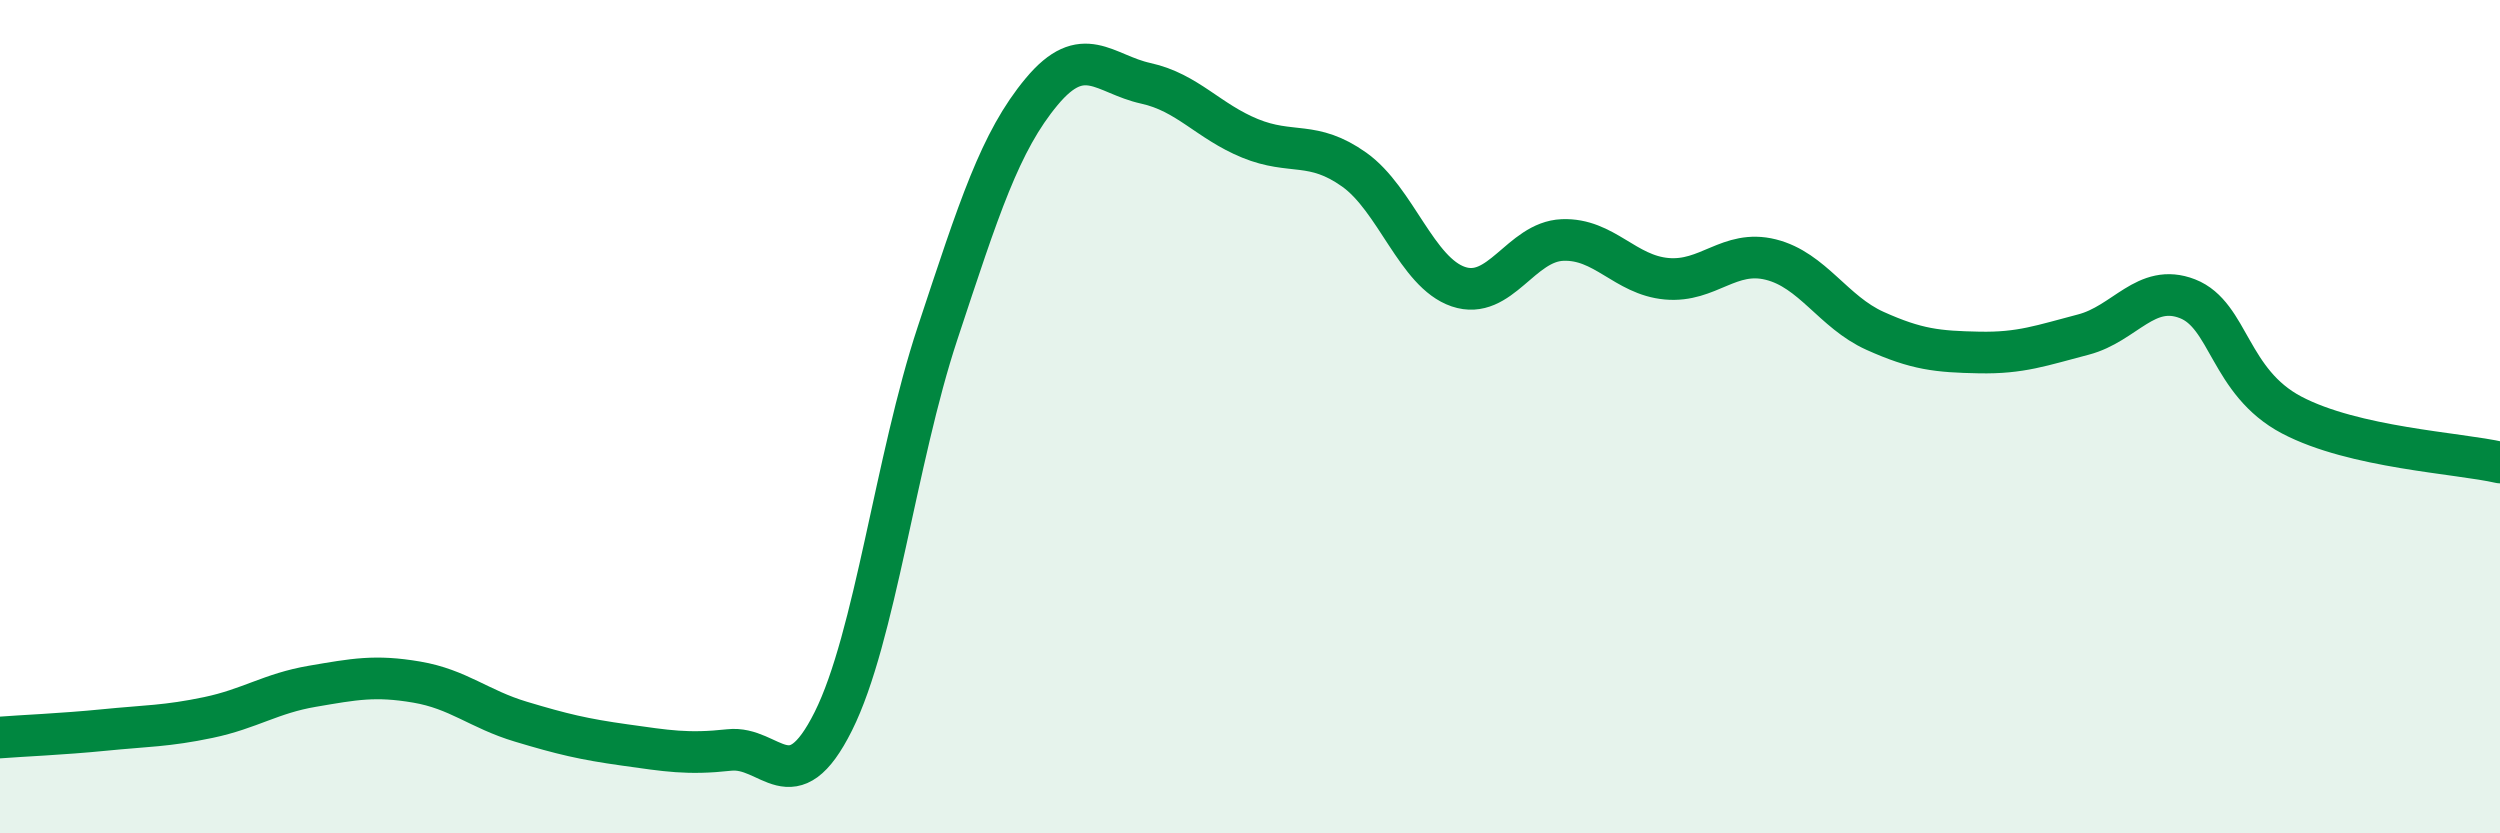 
    <svg width="60" height="20" viewBox="0 0 60 20" xmlns="http://www.w3.org/2000/svg">
      <path
        d="M 0,17.7 C 0.5,17.66 1.5,17.62 2.5,17.52 C 3.5,17.42 4,17.43 5,17.22 C 6,17.01 6.5,16.64 7.5,16.47 C 8.5,16.3 9,16.2 10,16.37 C 11,16.54 11.5,17.02 12.5,17.32 C 13.5,17.62 14,17.74 15,17.88 C 16,18.02 16.5,18.11 17.5,18 C 18.5,17.89 19,19.31 20,17.31 C 21,15.31 21.5,11.02 22.5,8 C 23.5,4.98 24,3.4 25,2.2 C 26,1 26.5,1.78 27.5,2 C 28.5,2.22 29,2.91 30,3.32 C 31,3.73 31.5,3.36 32.5,4.07 C 33.5,4.78 34,6.54 35,6.88 C 36,7.22 36.5,5.8 37.5,5.76 C 38.5,5.72 39,6.6 40,6.69 C 41,6.78 41.5,5.98 42.5,6.23 C 43.5,6.48 44,7.49 45,7.94 C 46,8.39 46.5,8.44 47.5,8.46 C 48.5,8.48 49,8.29 50,8.03 C 51,7.77 51.5,6.78 52.5,7.17 C 53.5,7.56 53.5,9.17 55,9.96 C 56.5,10.75 59,10.87 60,11.1L60 20L0 20Z"
        fill="#008740"
        opacity="0.1"
        stroke-linecap="round"
        stroke-linejoin="round"
      />
      <path
        d="M 0,17.7 C 0.5,17.66 1.5,17.62 2.5,17.52 C 3.5,17.42 4,17.43 5,17.22 C 6,17.01 6.5,16.64 7.5,16.47 C 8.5,16.3 9,16.2 10,16.37 C 11,16.54 11.5,17.02 12.5,17.32 C 13.5,17.62 14,17.74 15,17.88 C 16,18.02 16.5,18.11 17.5,18 C 18.5,17.89 19,19.31 20,17.31 C 21,15.31 21.5,11.02 22.5,8 C 23.5,4.98 24,3.4 25,2.2 C 26,1 26.5,1.78 27.5,2 C 28.5,2.22 29,2.91 30,3.32 C 31,3.73 31.5,3.36 32.5,4.07 C 33.5,4.78 34,6.54 35,6.88 C 36,7.22 36.5,5.8 37.5,5.76 C 38.5,5.72 39,6.6 40,6.69 C 41,6.78 41.5,5.98 42.5,6.23 C 43.5,6.48 44,7.49 45,7.94 C 46,8.39 46.5,8.44 47.5,8.46 C 48.5,8.48 49,8.29 50,8.03 C 51,7.77 51.5,6.78 52.5,7.17 C 53.5,7.56 53.5,9.17 55,9.96 C 56.5,10.75 59,10.87 60,11.1"
        stroke="#008740"
        stroke-width="1"
        fill="none"
        stroke-linecap="round"
        stroke-linejoin="round"
      />
    </svg>
  